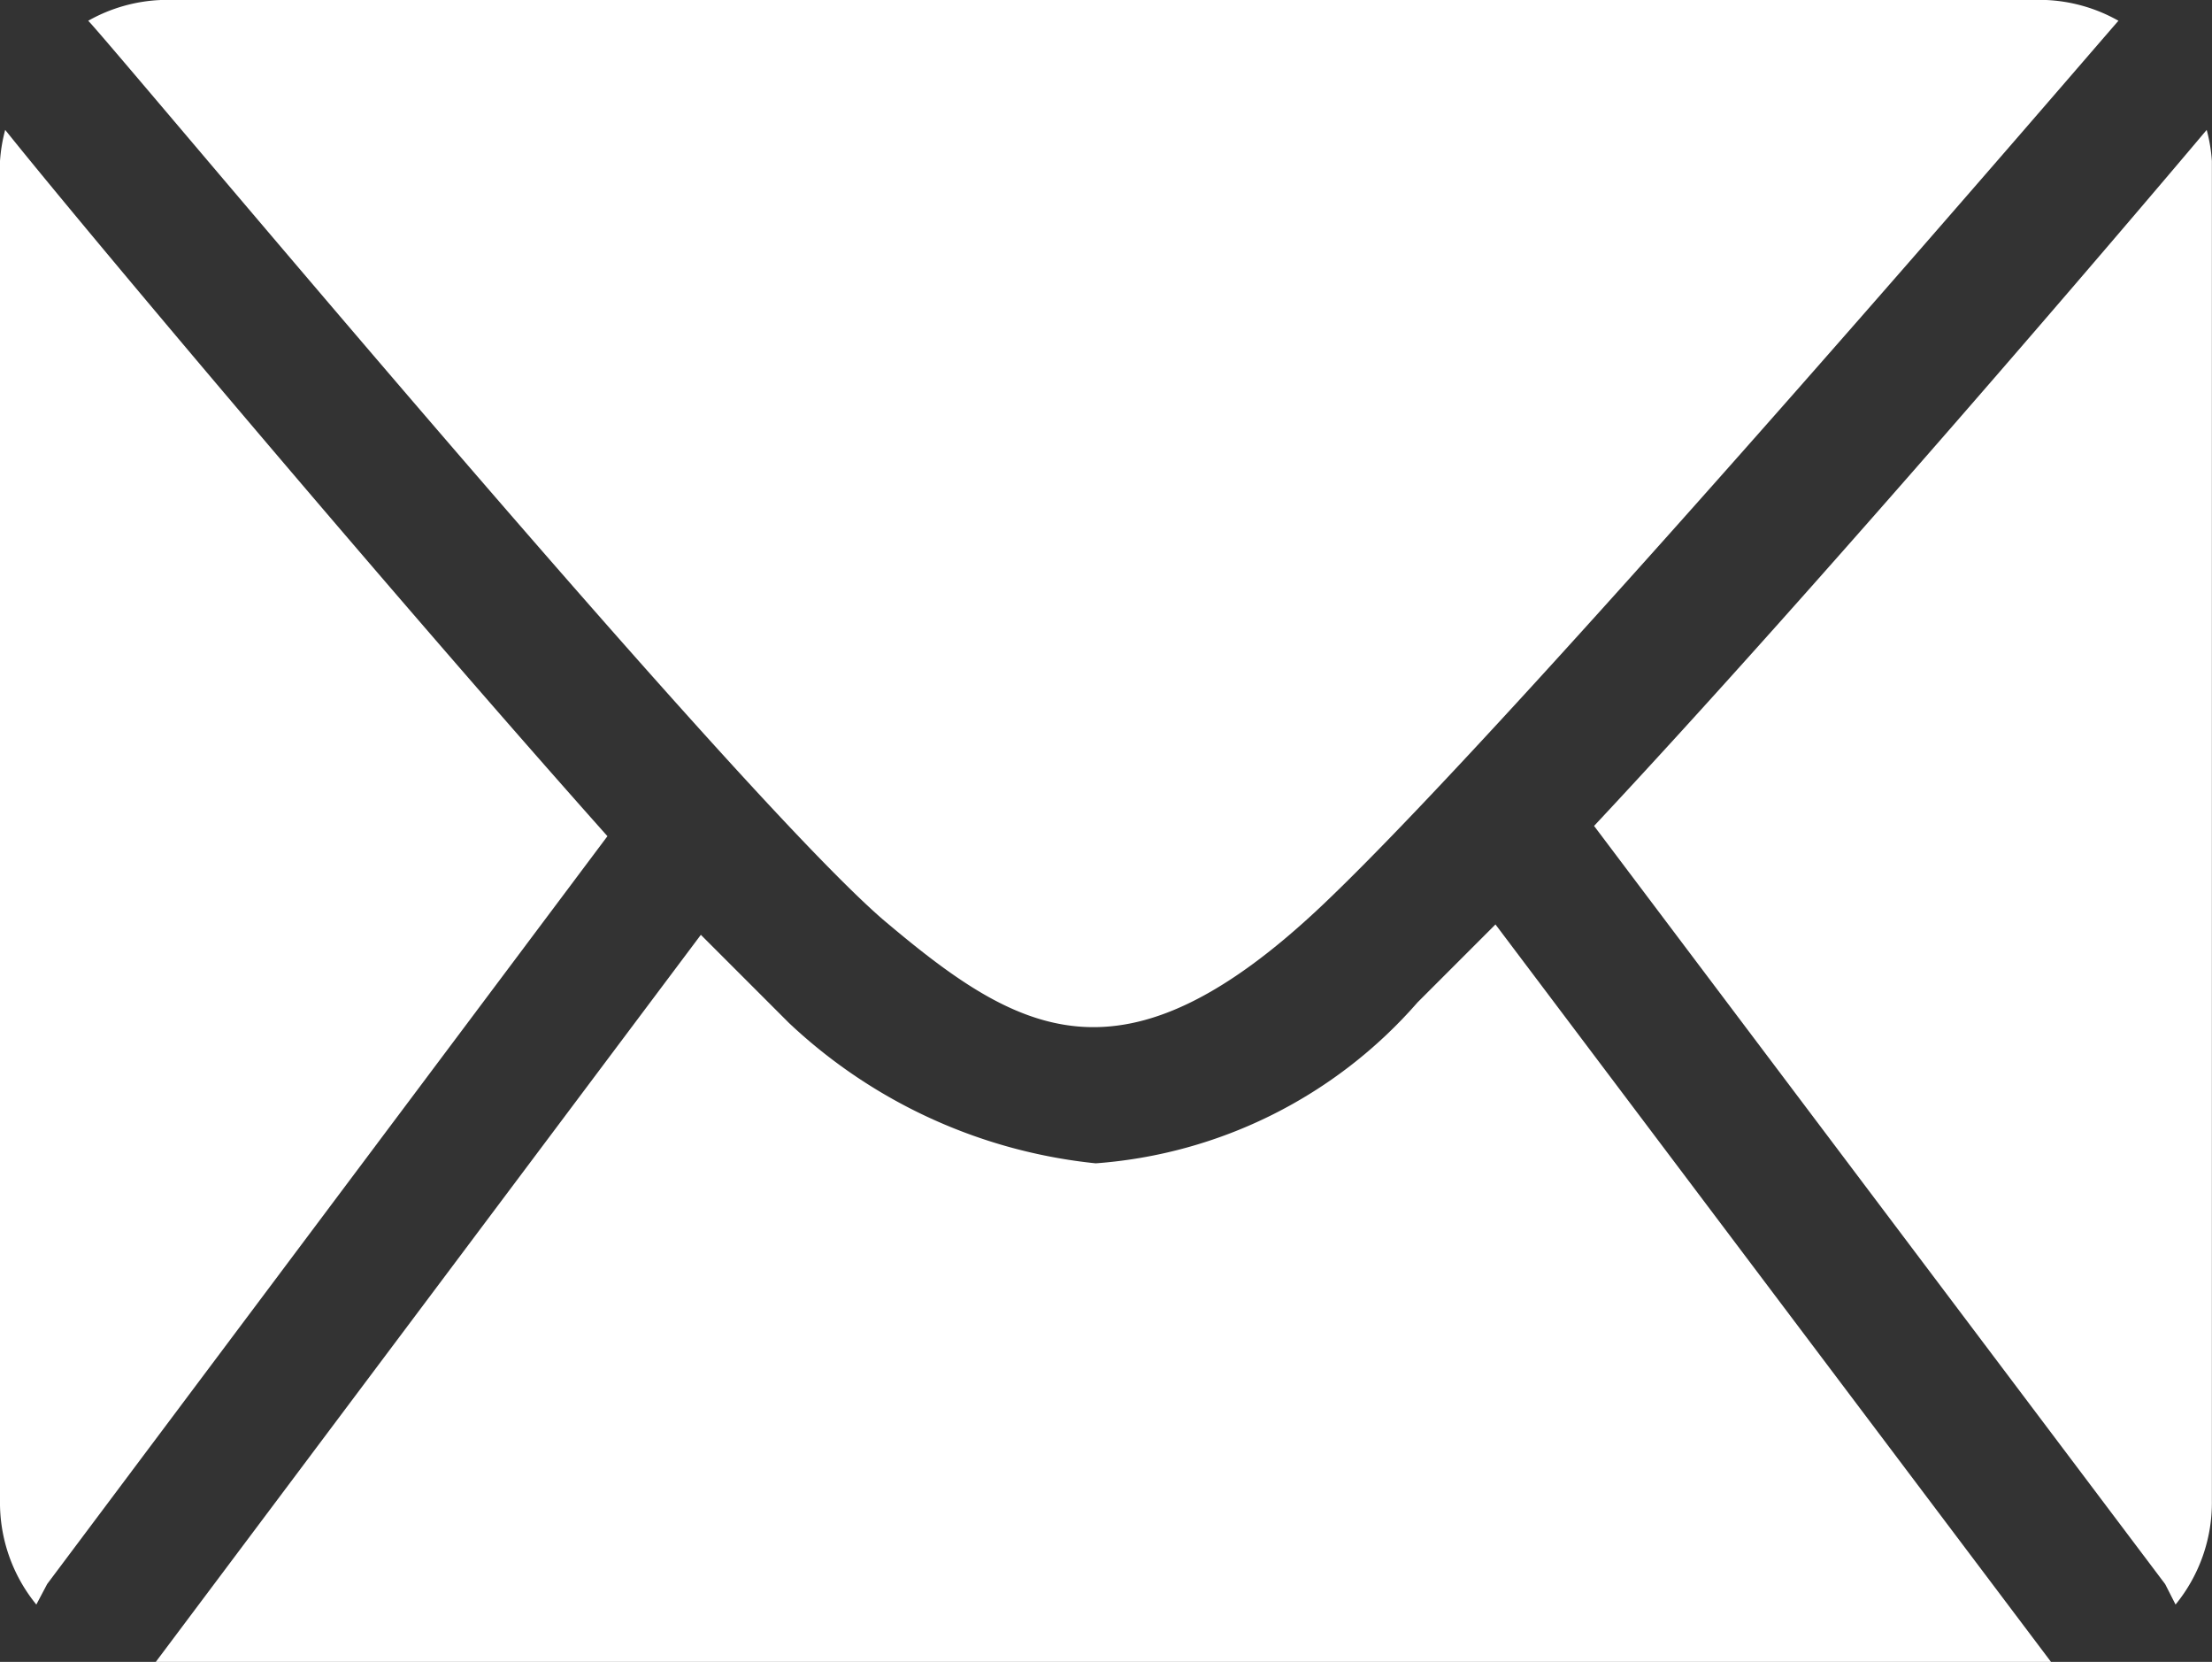 <svg id="アートワーク_5" data-name="アートワーク 5" xmlns="http://www.w3.org/2000/svg" width="18.754" height="14.087" viewBox="0 0 18.754 14.087">
  <rect x="0" y="0" width="18.754" height="14.087" fill="#333333" stroke="none"/>
  <path id="パス_69652" data-name="パス 69652" d="M.4,14.826,5.15,8.487C3.346,6.462.748,3.38.044,2.5A1.365,1.365,0,0,0,0,2.764V14.122A1.365,1.365,0,0,0,.308,15Z" transform="translate(0 -1.399)" fill="#fff"/>
  <path id="パス_69653" data-name="パス 69653" d="M8.435,7.792c1.145.968,2.025,1.5,3.742-.132S18.869.22,18.913.176h0A1.365,1.365,0,0,0,18.3,0H2.316A1.365,1.365,0,0,0,1.7.176C1.92.4,7.115,6.647,8.435,7.792Z" transform="translate(-0.952)" fill="#fff"/>
  <path id="パス_69654" data-name="パス 69654" d="M30.7,8.4l4.842,6.427L35.63,15a1.365,1.365,0,0,0,.308-.88V2.764a1.364,1.364,0,0,0-.044-.264C35.19,3.336,32.637,6.33,30.7,8.4Z" transform="translate(-17.185 -1.399)" fill="#fff"/>
  <path id="パス_69655" data-name="パス 69655" d="M14.358,17.8l-.66.66a4.012,4.012,0,0,1-2.729,1.365,4.456,4.456,0,0,1-2.6-1.189l-.748-.748L3,24.051H19.068Z" transform="translate(-1.679 -9.964)" fill="#fff"/>
</svg>
